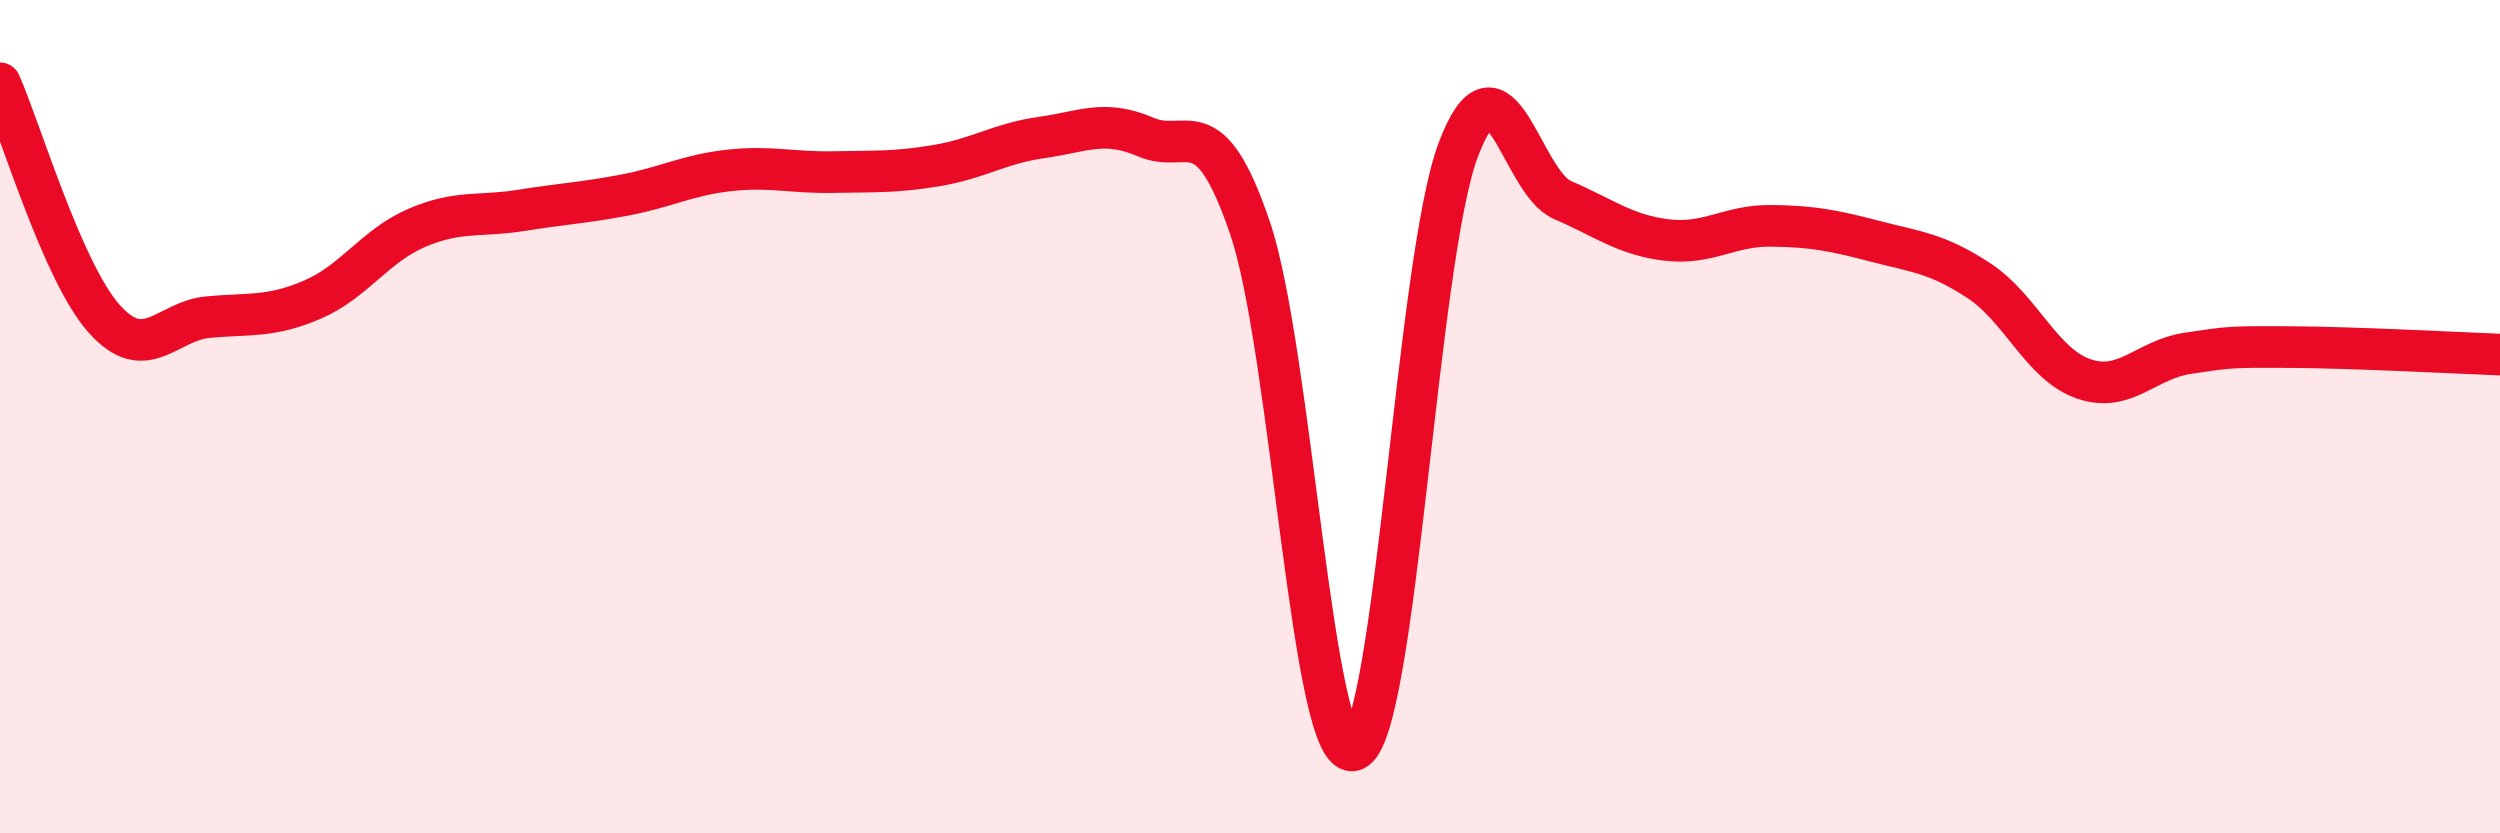 
    <svg width="60" height="20" viewBox="0 0 60 20" xmlns="http://www.w3.org/2000/svg">
      <path
        d="M 0,2 C 0.5,3.13 1.5,6.53 2.5,7.65 C 3.5,8.77 4,7.7 5,7.61 C 6,7.52 6.5,7.62 7.5,7.19 C 8.5,6.76 9,5.9 10,5.47 C 11,5.04 11.5,5.21 12.5,5.05 C 13.5,4.89 14,4.87 15,4.68 C 16,4.49 16.5,4.2 17.5,4.09 C 18.5,3.98 19,4.15 20,4.13 C 21,4.11 21.5,4.14 22.5,3.97 C 23.5,3.8 24,3.44 25,3.3 C 26,3.16 26.5,2.86 27.5,3.29 C 28.5,3.72 29,2.53 30,5.47 C 31,8.41 31.5,18.38 32.5,18 C 33.5,17.62 34,6.23 35,3.59 C 36,0.95 36.5,4.37 37.5,4.8 C 38.5,5.23 39,5.64 40,5.76 C 41,5.88 41.5,5.41 42.5,5.42 C 43.5,5.43 44,5.53 45,5.79 C 46,6.05 46.5,6.08 47.5,6.74 C 48.5,7.4 49,8.74 50,9.09 C 51,9.44 51.5,8.63 52.5,8.48 C 53.5,8.33 53.5,8.32 55,8.33 C 56.5,8.34 59,8.47 60,8.51L60 20L0 20Z"
        fill="#EB0A25"
        opacity="0.1"
        stroke-linecap="round"
        stroke-linejoin="round"
      />
      <path
        d="M 0,2 C 0.5,3.13 1.5,6.53 2.5,7.65 C 3.5,8.77 4,7.7 5,7.61 C 6,7.52 6.5,7.62 7.5,7.19 C 8.5,6.76 9,5.9 10,5.47 C 11,5.04 11.5,5.21 12.5,5.05 C 13.5,4.89 14,4.87 15,4.68 C 16,4.49 16.5,4.2 17.5,4.09 C 18.5,3.98 19,4.15 20,4.13 C 21,4.11 21.5,4.14 22.5,3.97 C 23.5,3.8 24,3.44 25,3.3 C 26,3.16 26.5,2.86 27.5,3.29 C 28.5,3.72 29,2.53 30,5.47 C 31,8.41 31.5,18.38 32.5,18 C 33.5,17.62 34,6.23 35,3.59 C 36,0.95 36.5,4.37 37.5,4.8 C 38.5,5.23 39,5.64 40,5.76 C 41,5.88 41.5,5.41 42.5,5.42 C 43.5,5.43 44,5.53 45,5.79 C 46,6.05 46.5,6.08 47.5,6.74 C 48.5,7.4 49,8.74 50,9.09 C 51,9.44 51.5,8.63 52.5,8.48 C 53.5,8.33 53.5,8.32 55,8.33 C 56.5,8.34 59,8.47 60,8.51"
        stroke="#EB0A25"
        stroke-width="1"
        fill="none"
        stroke-linecap="round"
        stroke-linejoin="round"
      />
    </svg>
  
